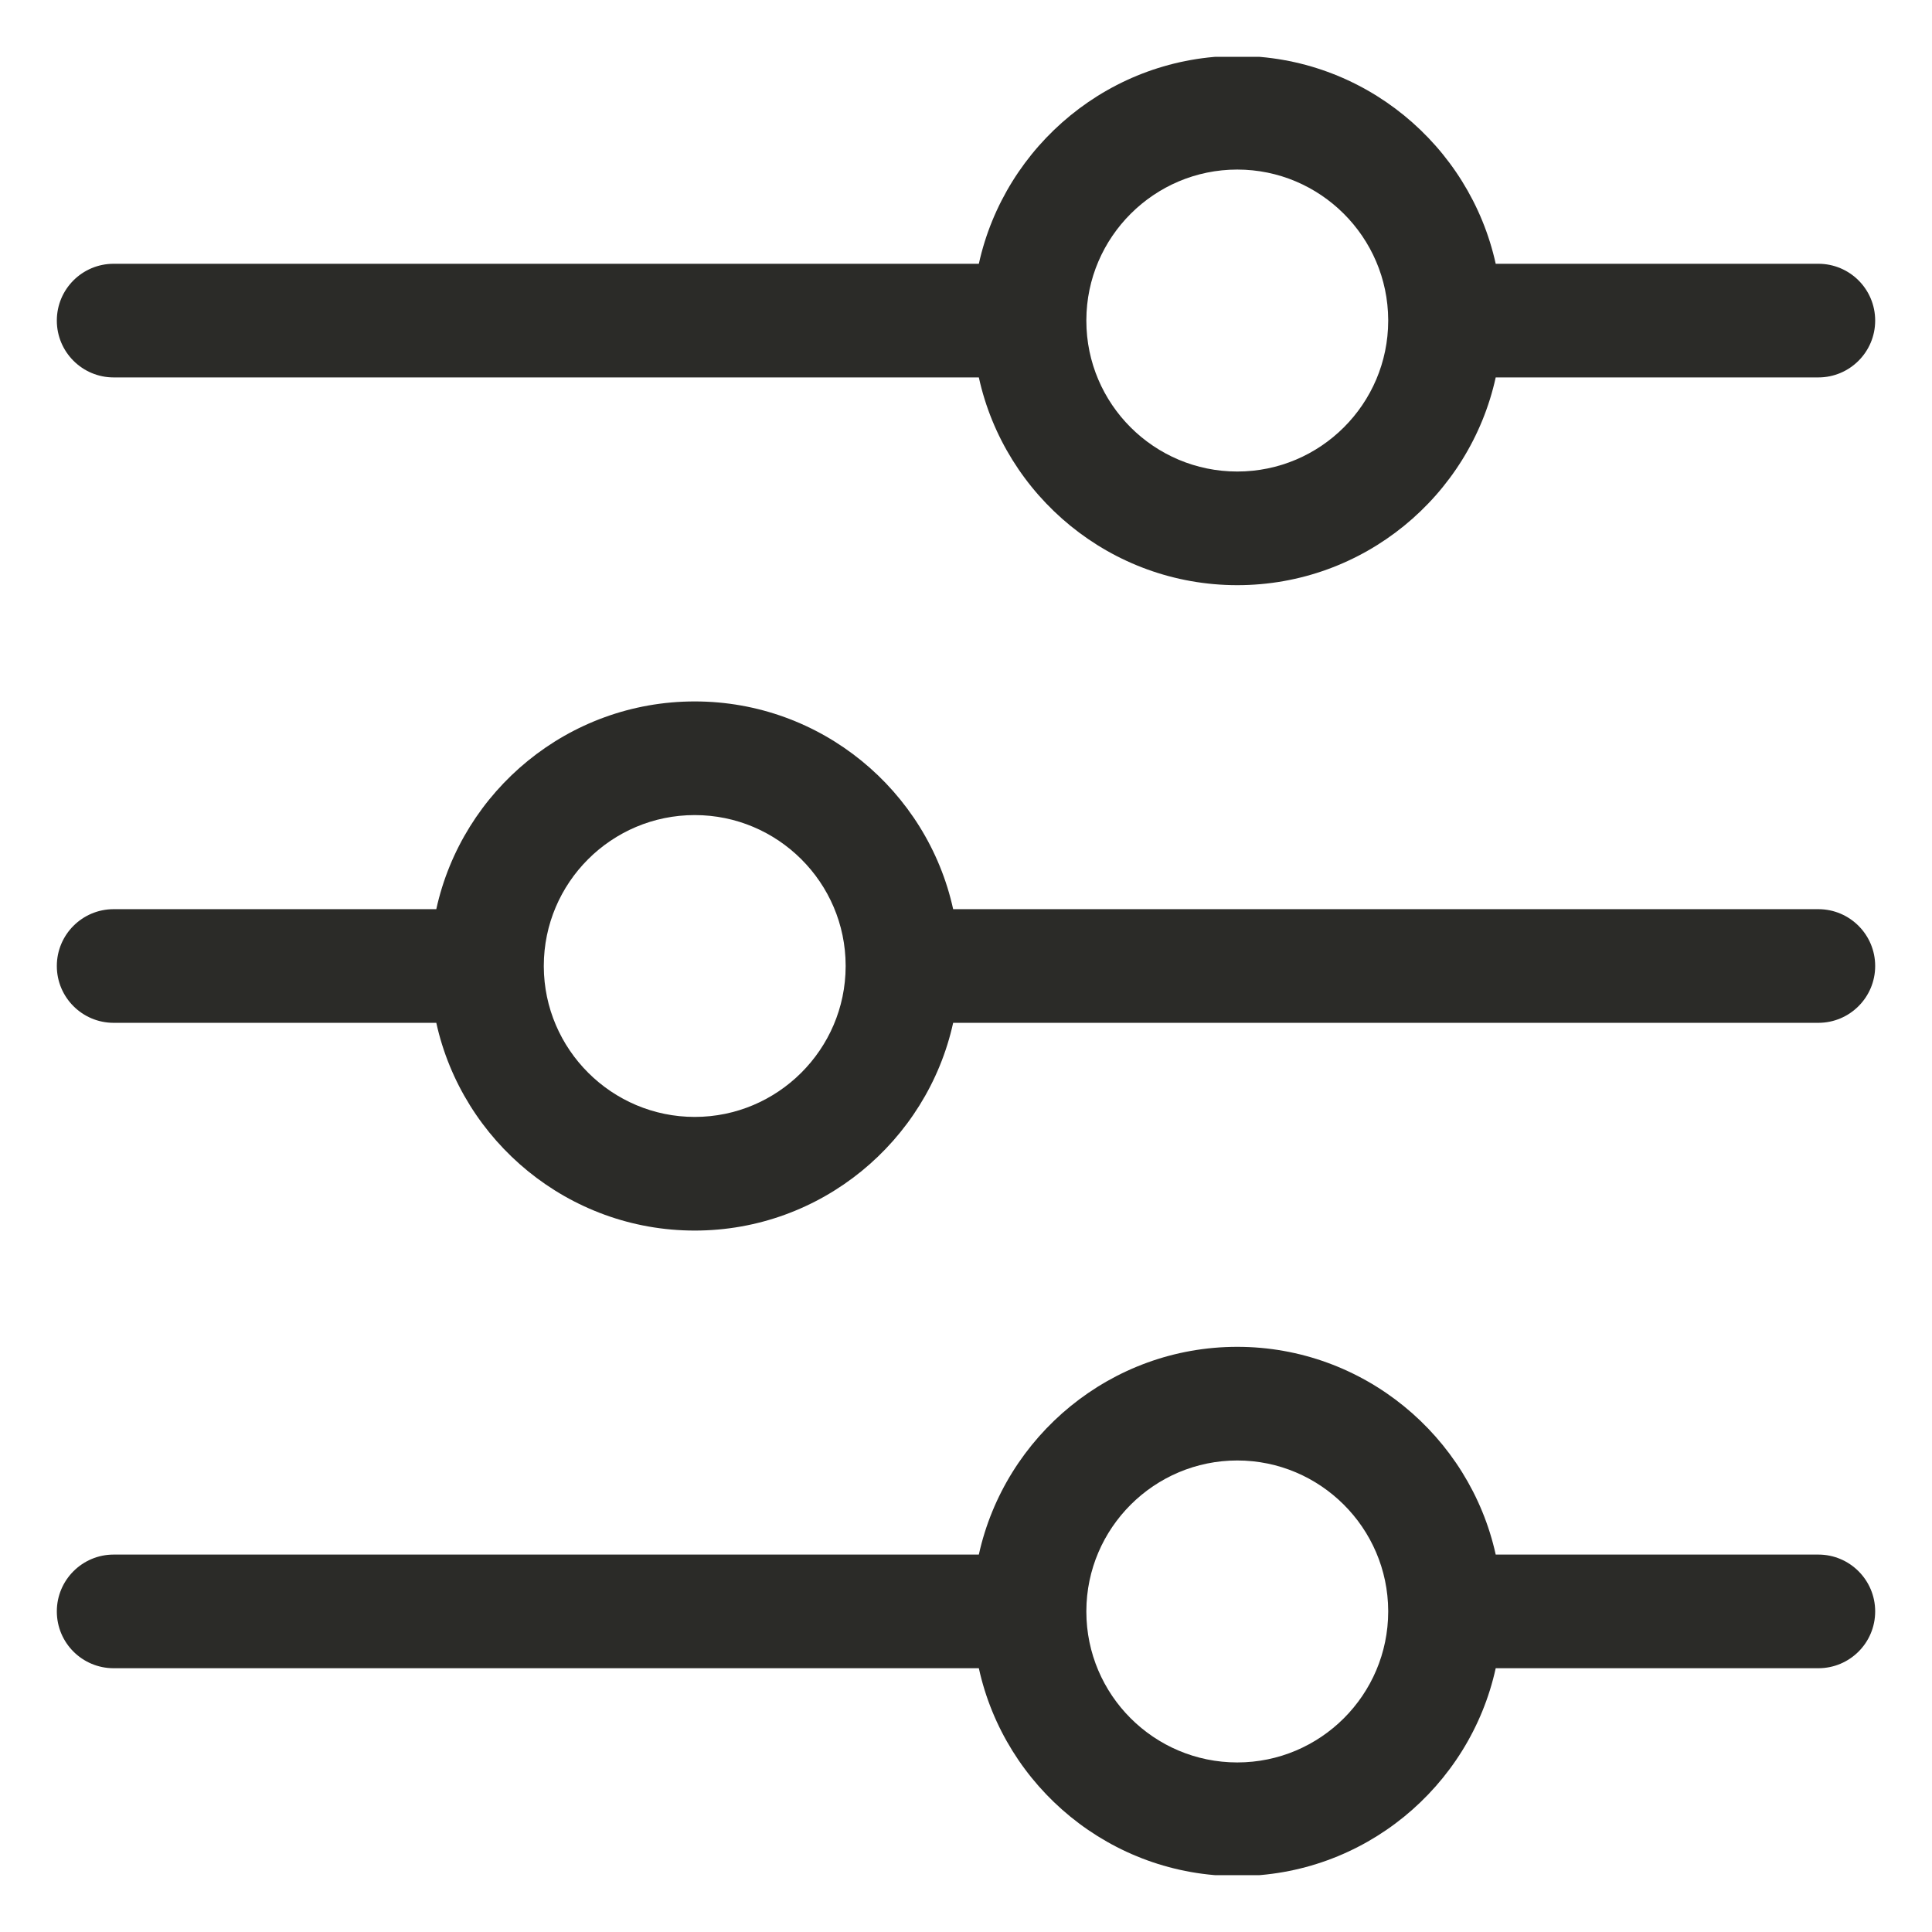 <svg width="17" height="17" viewBox="0 0 17 17" fill="none" xmlns="http://www.w3.org/2000/svg">
<g clip-path="url(#clip0_853_5102)">
<path d="M1 3.321H8.613C8.842 4.365 9.775 5.149 10.887 5.149C11.999 5.149 12.932 4.365 13.161 3.321H16C16.276 3.321 16.5 3.097 16.5 2.821C16.5 2.544 16.276 2.321 16 2.321H13.161C12.931 1.277 11.997 0.492 10.887 0.492C9.776 0.492 8.843 1.277 8.613 2.321H1C0.724 2.321 0.5 2.544 0.5 2.821C0.5 3.097 0.724 3.321 1 3.321ZM9.559 2.822C9.559 2.82 9.559 2.818 9.559 2.816C9.561 2.086 10.157 1.492 10.887 1.492C11.616 1.492 12.212 2.085 12.215 2.815L12.215 2.823C12.214 3.554 11.619 4.149 10.887 4.149C10.155 4.149 9.56 3.555 9.559 2.824L9.559 2.822ZM16 13.679H13.161C12.931 12.636 11.997 11.851 10.887 11.851C9.776 11.851 8.843 12.635 8.613 13.679H1C0.724 13.679 0.5 13.903 0.5 14.179C0.5 14.456 0.724 14.679 1 14.679H8.613C8.842 15.724 9.775 16.508 10.887 16.508C11.999 16.508 12.932 15.724 13.161 14.679H16C16.276 14.679 16.5 14.456 16.5 14.179C16.5 13.903 16.276 13.679 16 13.679ZM10.887 15.508C10.155 15.508 9.56 14.914 9.559 14.182L9.559 14.181C9.559 14.179 9.559 14.177 9.559 14.175C9.561 13.445 10.157 12.851 10.887 12.851C11.616 12.851 12.212 13.444 12.215 14.174L12.215 14.181C12.214 14.913 11.619 15.508 10.887 15.508ZM16 8H8.387C8.158 6.956 7.225 6.172 6.113 6.172C5.001 6.172 4.068 6.956 3.839 8H1C0.724 8 0.5 8.224 0.5 8.5C0.5 8.776 0.724 9 1 9H3.839C4.069 10.044 5.003 10.828 6.113 10.828C7.224 10.828 8.157 10.044 8.387 9H16C16.276 9 16.5 8.776 16.5 8.5C16.5 8.224 16.276 8 16 8ZM7.441 8.499C7.441 8.5 7.441 8.502 7.441 8.504C7.439 9.234 6.843 9.828 6.113 9.828C5.384 9.828 4.788 9.235 4.785 8.505L4.785 8.498C4.786 7.766 5.381 7.172 6.113 7.172C6.844 7.172 7.44 7.766 7.441 8.497L7.441 8.499Z" fill="#2B2B28"/>
</g>
<defs>
<clipPath id="clip0_853_5102">
<rect width="16" height="16" fill="white" transform="translate(0.5 0.5)"/>
</clipPath>
</defs>
</svg>
